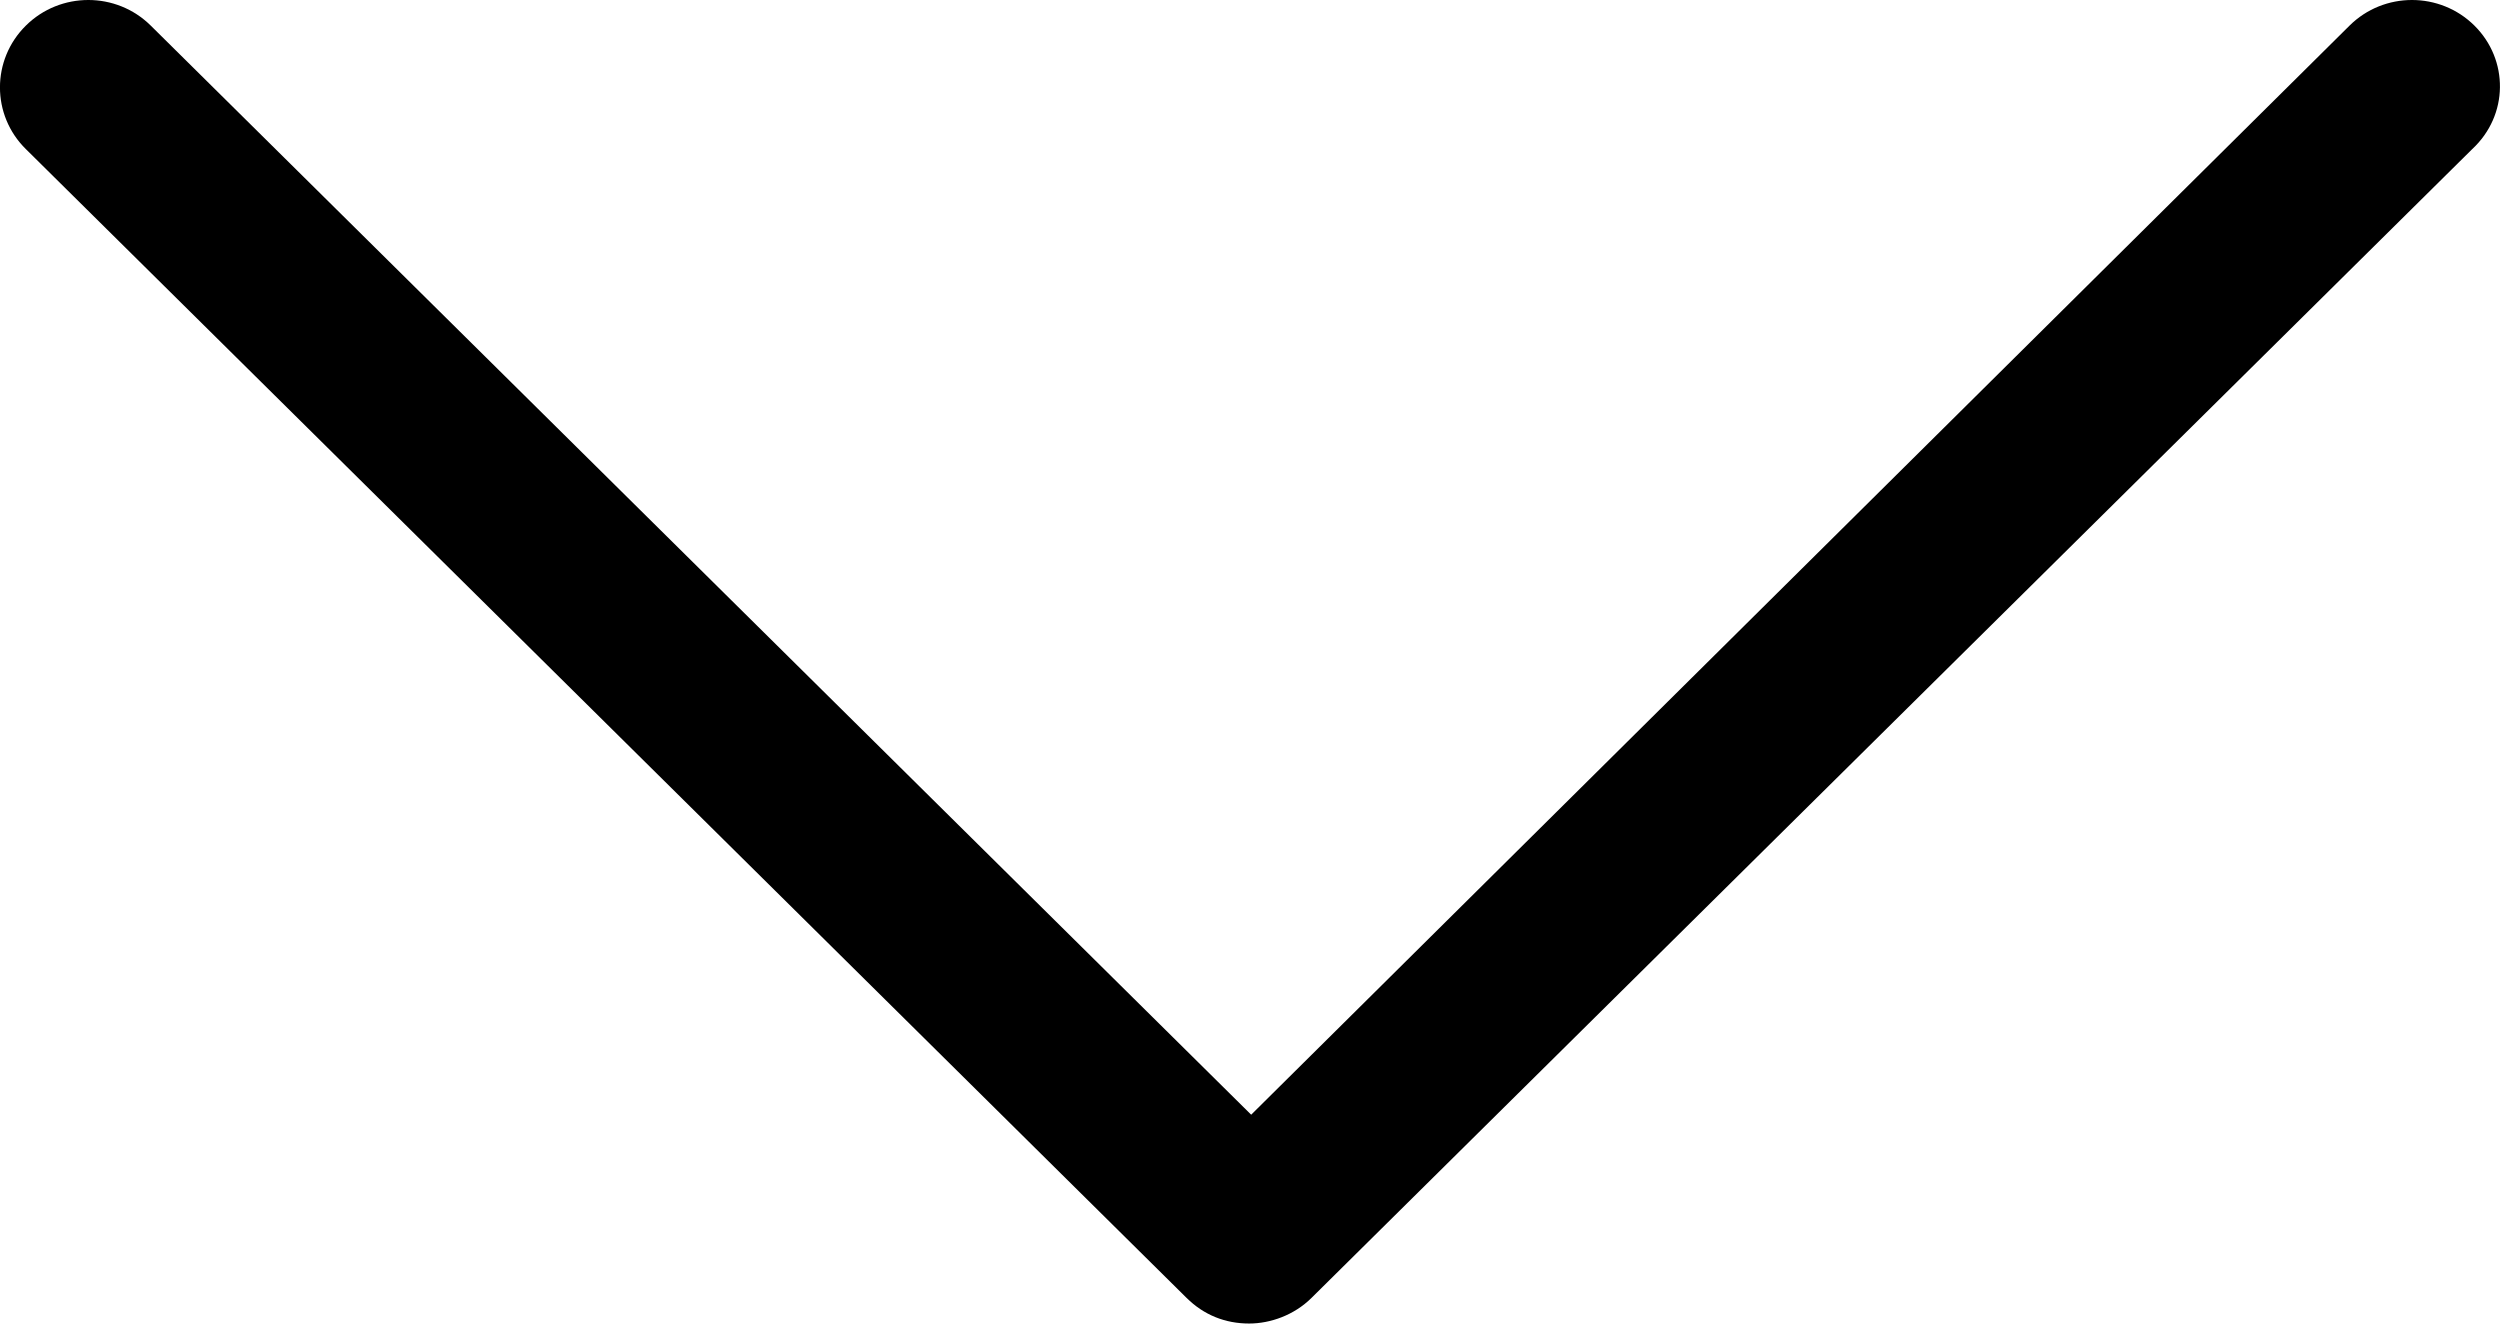 <?xml version="1.0" encoding="UTF-8"?>
<svg width="17px" height="9px" viewBox="0 0 17 9" version="1.1" xmlns="http://www.w3.org/2000/svg" xmlns:xlink="http://www.w3.org/1999/xlink">
    <title>Path</title>
    <g id="Busqueda" stroke="none" stroke-width="1" fill="none" fill-rule="evenodd">
        <g id="Busc_Web" transform="translate(-1534, -490)" fill="#000000" fill-rule="nonzero">
            <g id="Group-4-Copy-14" transform="translate(1246, 443)">
                <g id="Group-5-Copy" transform="translate(167, 31)">
                    <path d="M137.826,16.174 C137.592,15.942 137.211,15.942 136.977,16.174 L129.508,23.58 L122.025,16.174 C121.791,15.942 121.41,15.942 121.176,16.174 C120.941,16.406 120.941,16.783 121.176,17.014 L129.069,24.826 C129.186,24.942 129.332,25 129.494,25 C129.64,25 129.801,24.942 129.918,24.826 L137.811,17.014 C138.06,16.783 138.06,16.406 137.826,16.174 Z" id="Path"></path>
                </g>
            </g>
        </g>
    </g>
</svg>